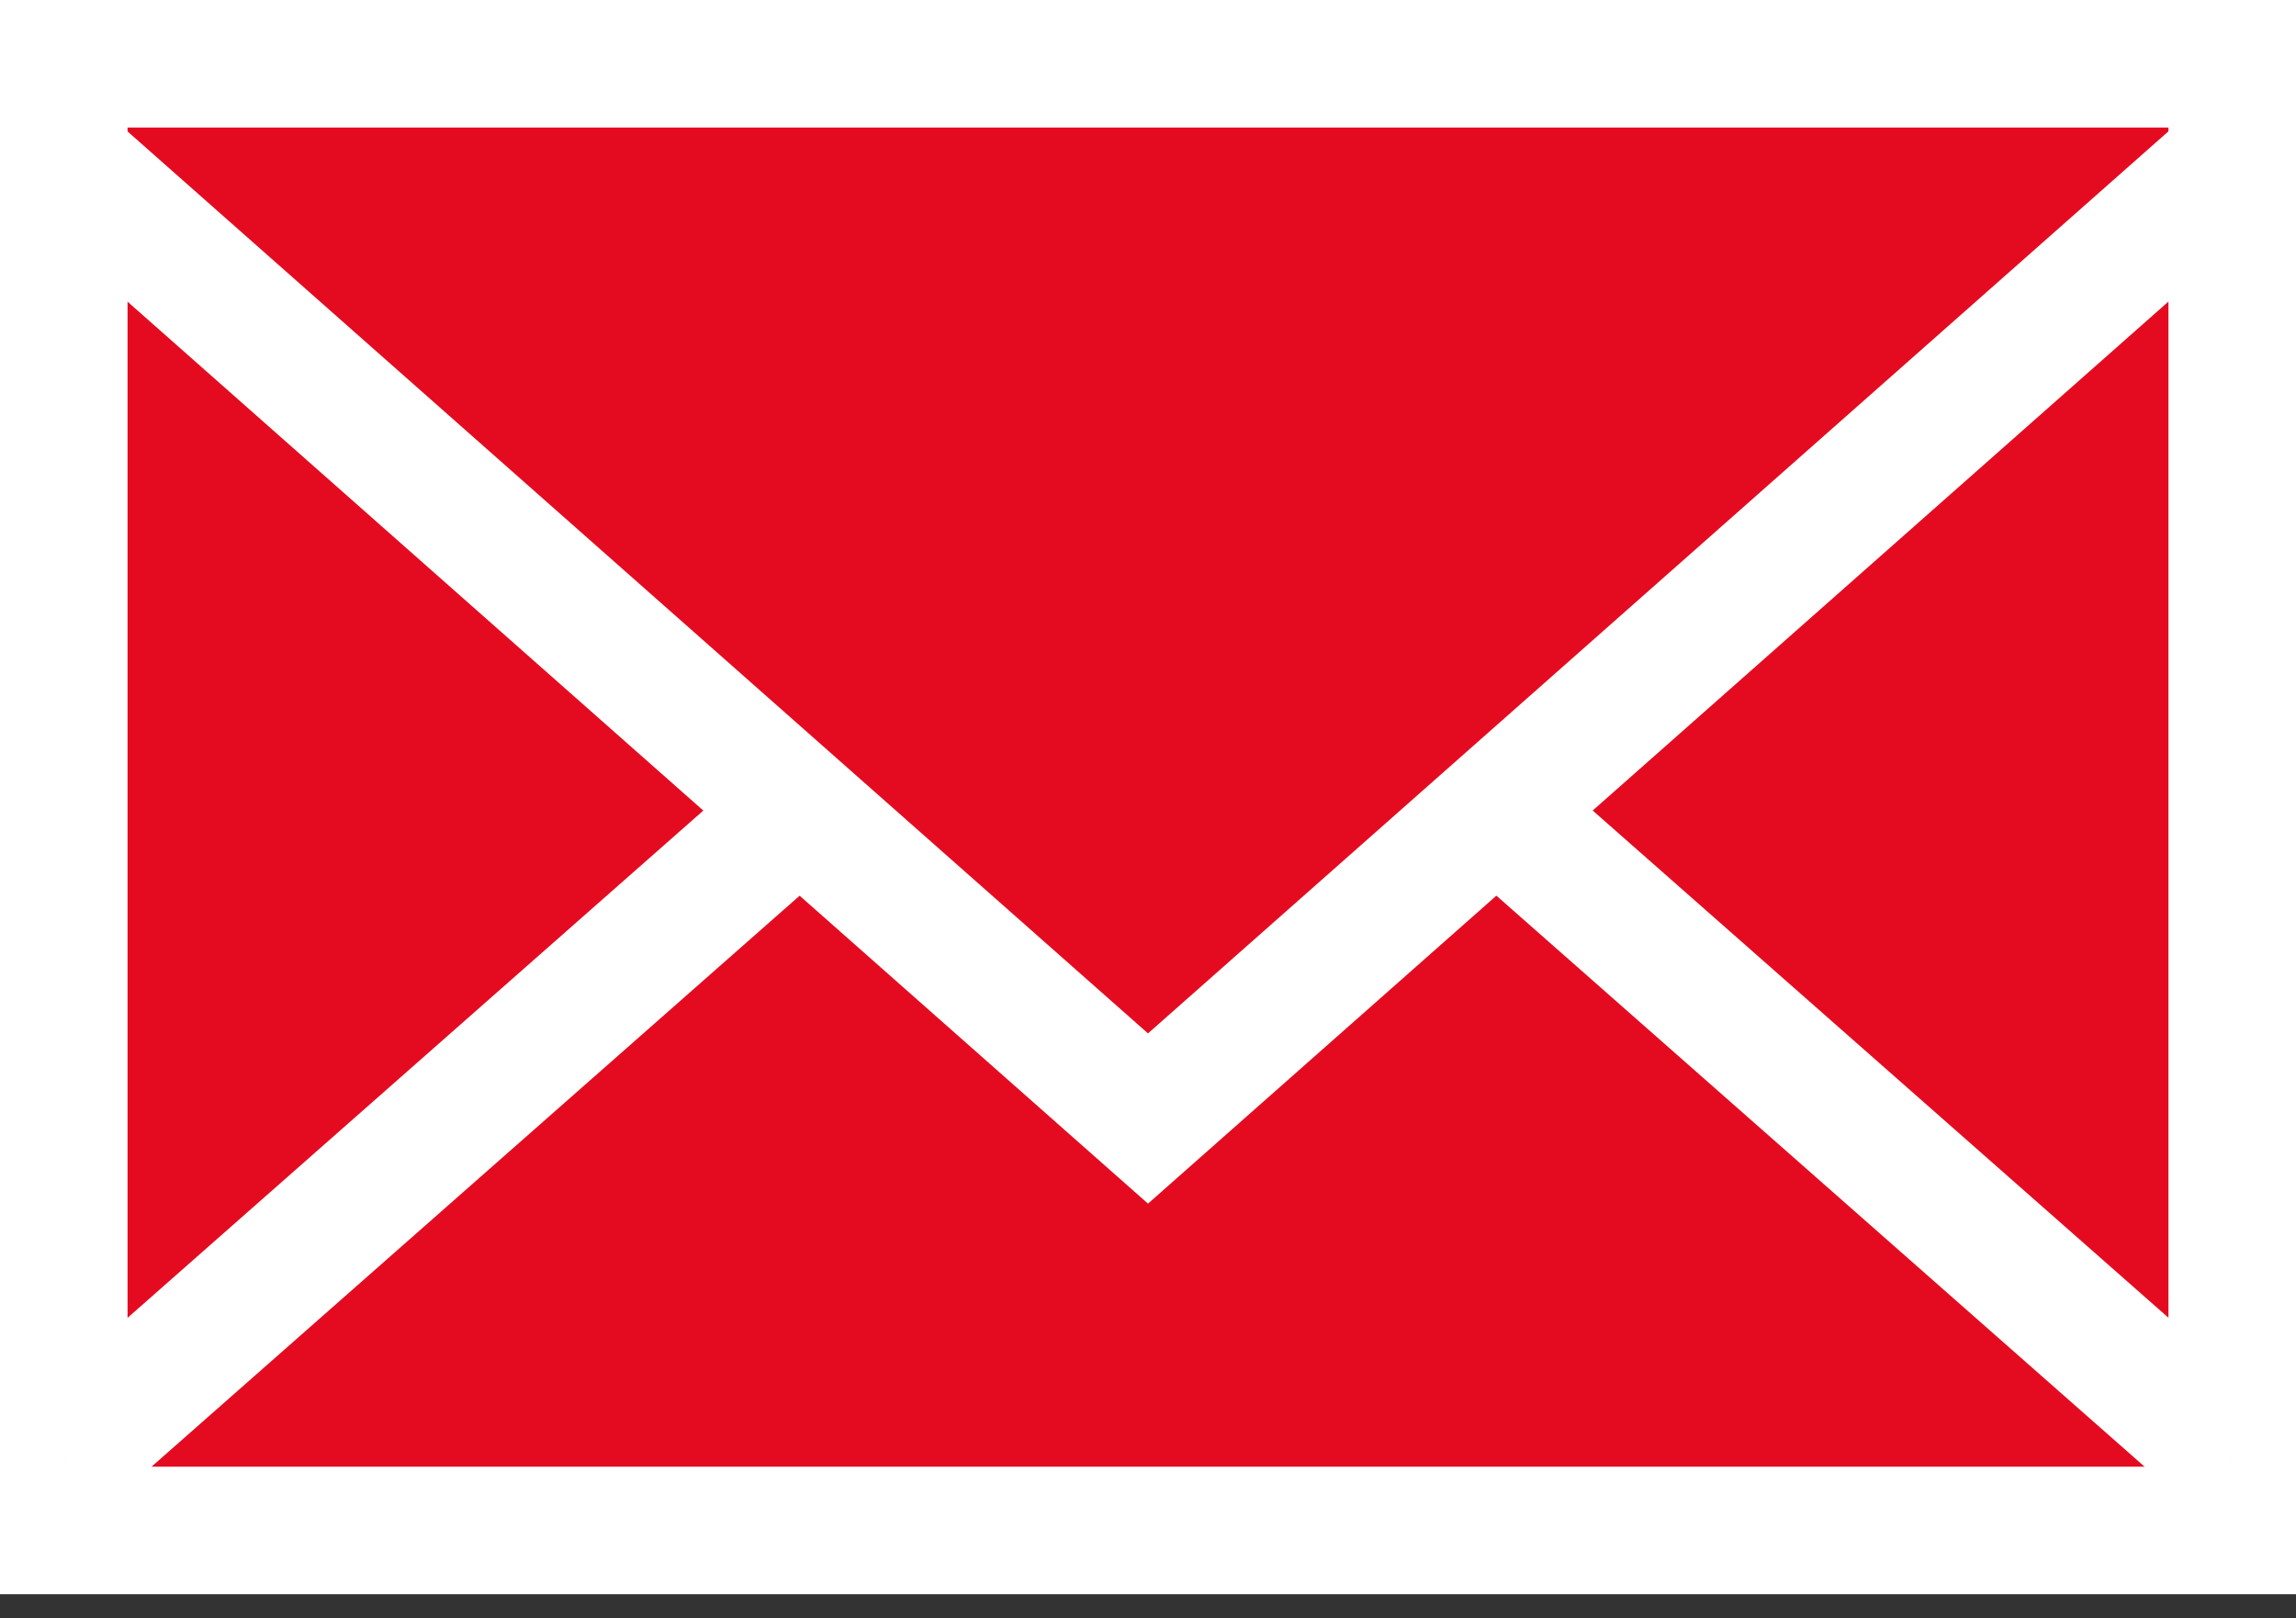 <svg id="mail_ico.svg" xmlns="http://www.w3.org/2000/svg" width="36" height="25.38" viewBox="0 0 36 25.38">
  <rect x="0" y="0" width="36" height="25.38" fill="#333333" stroke="none"/>
  <defs>
    <style>
      .cls-1, .cls-2 {
        fill: #e40b20;
        stroke: #fff;
        stroke-width: 2px;
      }

      .cls-2 {
        fill-rule: evenodd;
      }
    </style>
  </defs>
  <rect id="長方形_68" data-name="長方形 68" class="cls-1" x="1" y="1" width="34" height="23"/>
  <path id="多角形_3" data-name="多角形 3" class="cls-2" d="M482.011,4431.46L499,4416.49l16.991,14.97" transform="translate(-481 -4408.59)"/>
  <path id="多角形_3-2" data-name="多角形 3" class="cls-2" d="M515.989,4411.11L499,4426.13l-16.991-15.02" transform="translate(-481 -4408.59)"/>
</svg>
